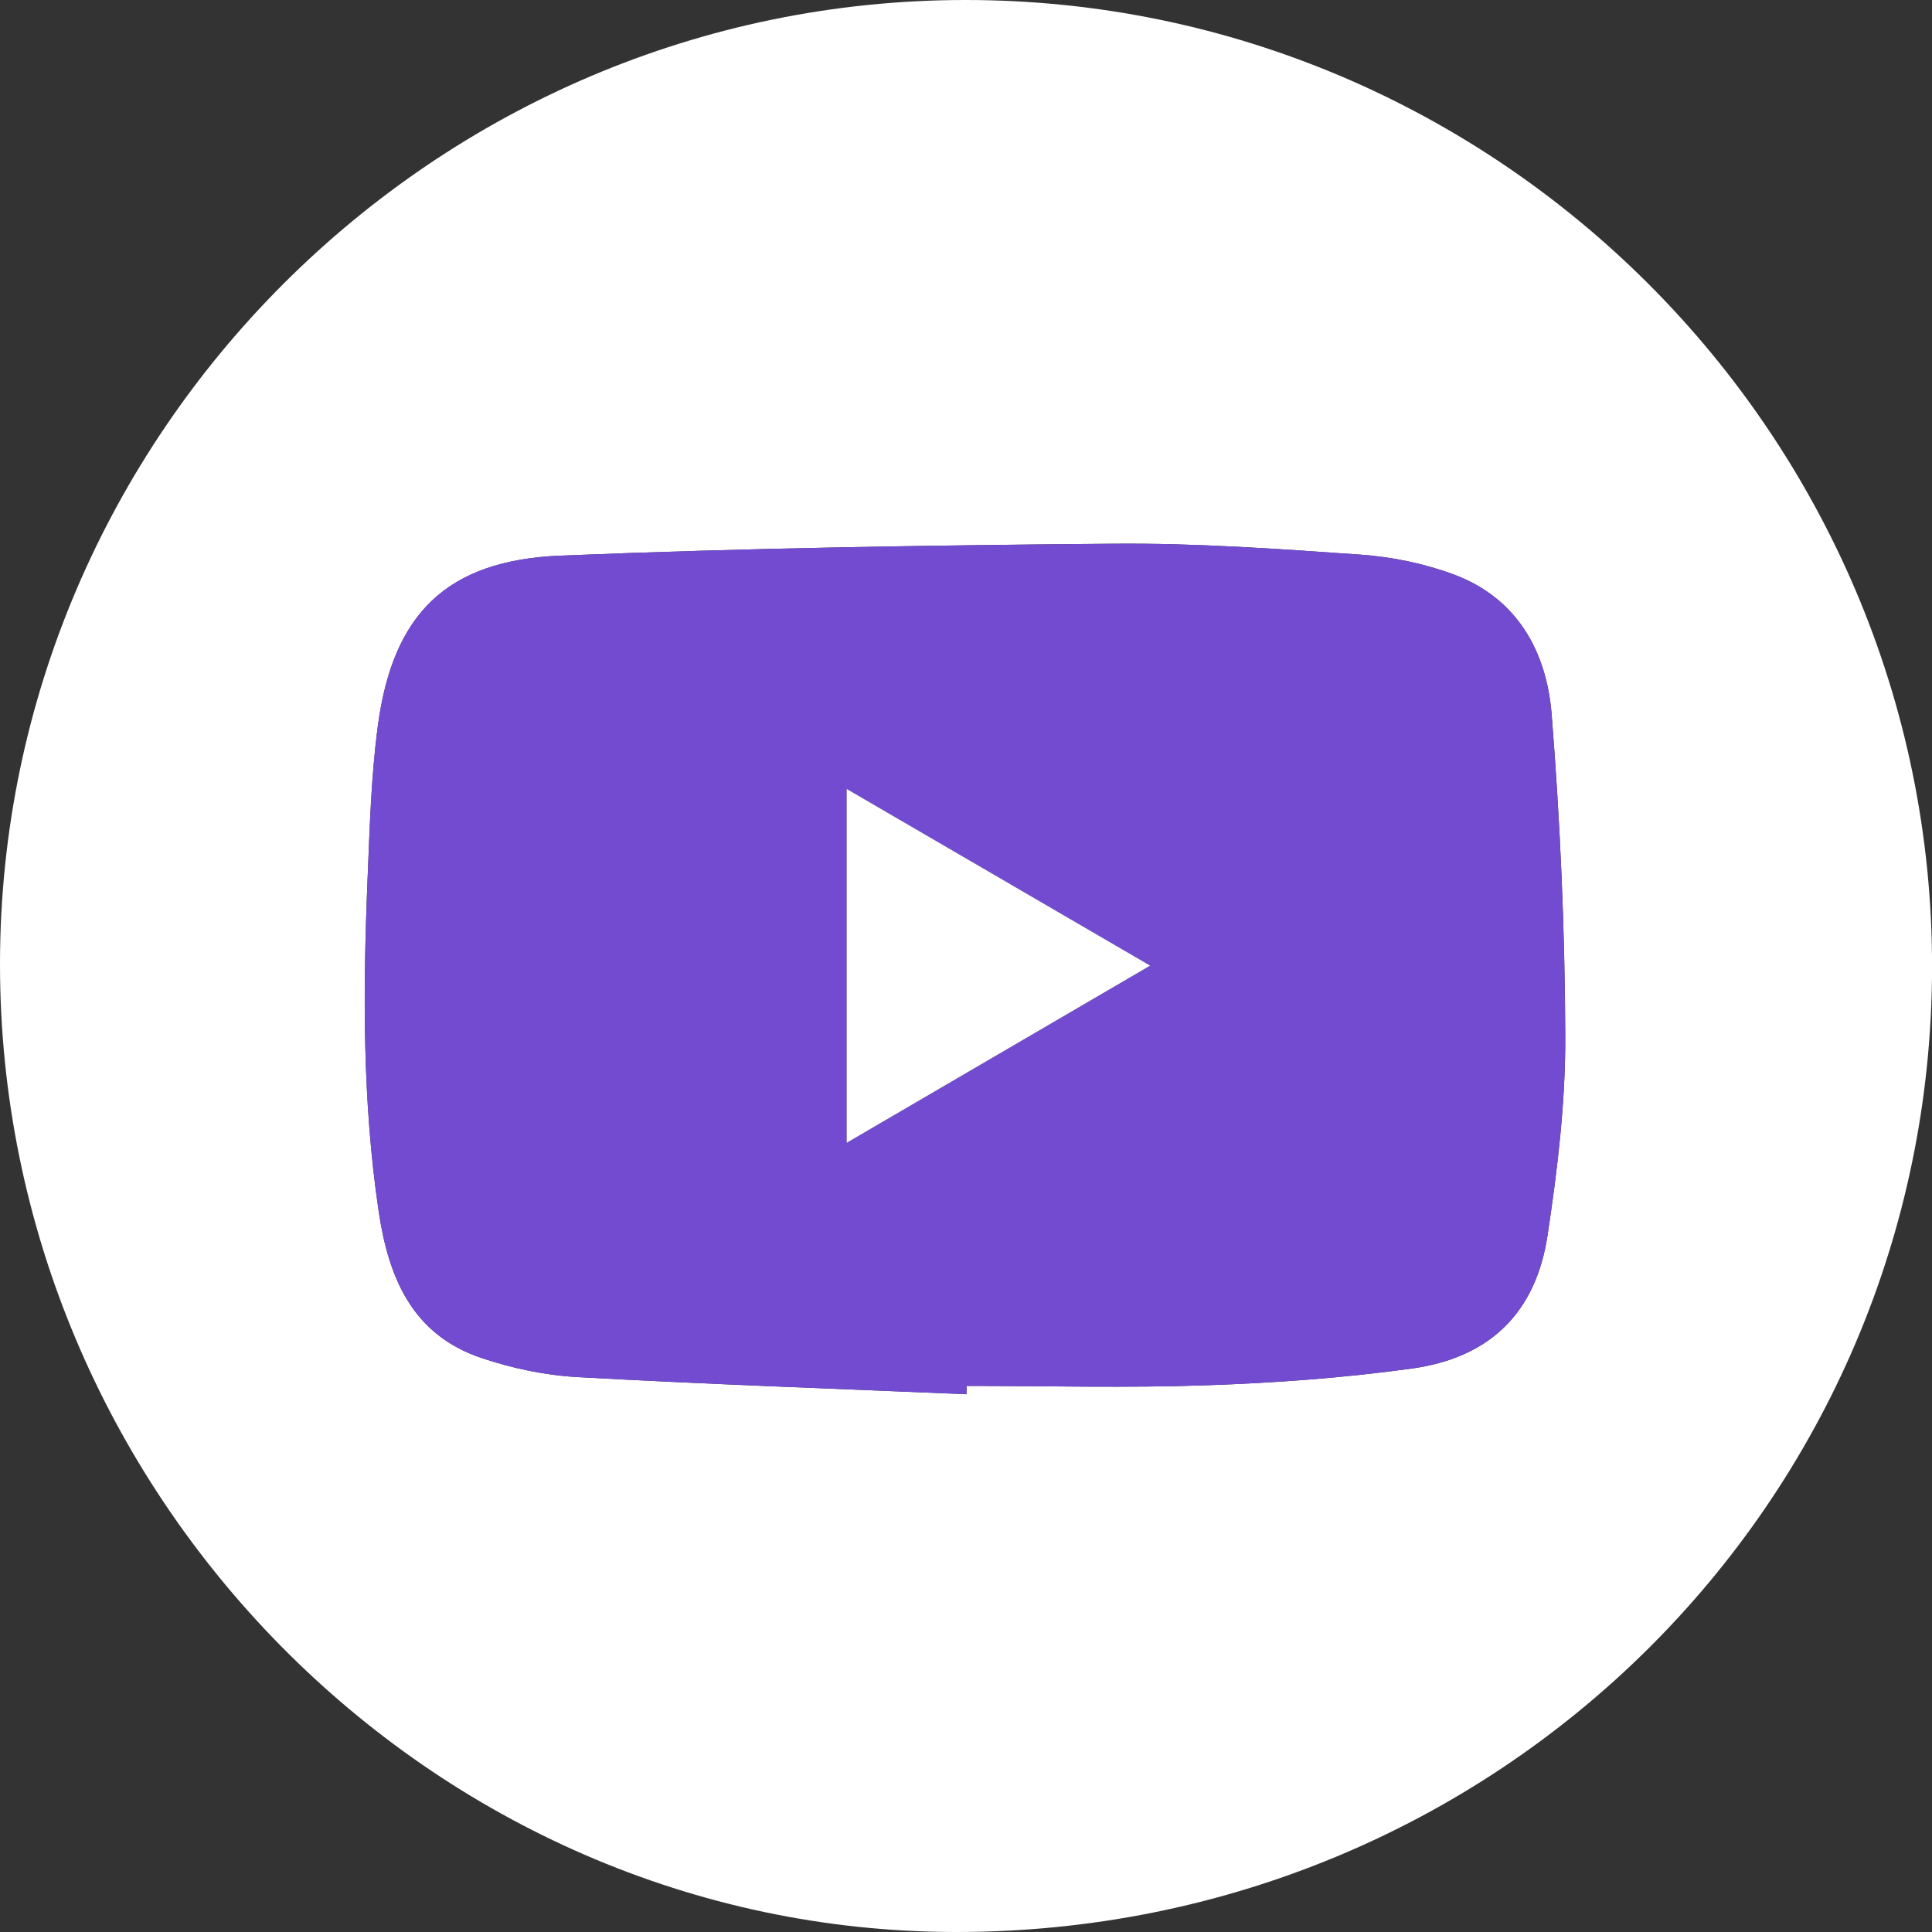 <svg width="32" height="32" viewBox="0 0 32 32" fill="none" xmlns="http://www.w3.org/2000/svg">
<rect x="0" y="0" width="32" height="32" fill="#333333" stroke="none"/>
<path d="M32.001 16.013C31.994 24.884 24.784 32.01 15.823 32C7.148 31.99 -0.009 24.733 7.92297e-06 15.955C0.009 7.187 7.209 0.001 15.991 2.18835e-07C24.805 -0.001 32.007 7.203 32.001 16.013ZM16.009 23.093C16.009 23.047 16.011 23.001 16.011 22.955C17.34 22.955 18.67 22.991 19.997 22.944C21.129 22.905 22.264 22.822 23.387 22.667C24.68 22.488 25.44 21.739 25.633 20.458C25.796 19.374 25.93 18.273 25.926 17.181C25.921 15.396 25.842 13.607 25.7 11.827C25.617 10.795 25.131 9.91 24.087 9.518C23.597 9.335 23.061 9.224 22.538 9.187C21.177 9.091 19.812 8.994 18.449 9.006C15.394 9.031 12.337 9.078 9.285 9.203C7.396 9.28 6.504 10.168 6.257 12.033C6.147 12.869 6.124 13.718 6.088 14.563C6.012 16.399 6.001 18.233 6.272 20.059C6.435 21.164 6.829 22.108 7.976 22.493C8.485 22.664 9.031 22.78 9.567 22.809C11.713 22.928 13.862 23.002 16.01 23.093H16.009Z" fill="white"/>
<path d="M16.009 23.093C13.861 23.002 11.713 22.928 9.566 22.809C9.03 22.78 8.484 22.663 7.975 22.493C6.828 22.108 6.435 21.165 6.271 20.06C6.001 18.233 6.011 16.399 6.088 14.563C6.122 13.718 6.146 12.869 6.257 12.033C6.503 10.168 7.395 9.28 9.284 9.203C12.336 9.078 15.393 9.031 18.448 9.006C19.811 8.994 21.177 9.091 22.538 9.187C23.06 9.224 23.596 9.335 24.086 9.518C25.131 9.909 25.616 10.794 25.699 11.828C25.841 13.607 25.92 15.396 25.925 17.181C25.928 18.273 25.796 19.375 25.632 20.458C25.44 21.739 24.679 22.488 23.386 22.667C22.264 22.822 21.128 22.905 19.996 22.944C18.669 22.991 17.339 22.955 16.01 22.955C16.01 23.001 16.009 23.047 16.008 23.093H16.009ZM14.024 13.069V18.928C15.713 17.943 17.351 16.986 19.05 15.995C17.339 14.998 15.699 14.044 14.024 13.069Z" fill="#734BD1"/>
<path d="M14.024 13.068C15.7 14.044 17.339 14.998 19.05 15.994C17.351 16.985 15.713 17.942 14.024 18.928V13.068Z" fill="white"/>
</svg>
